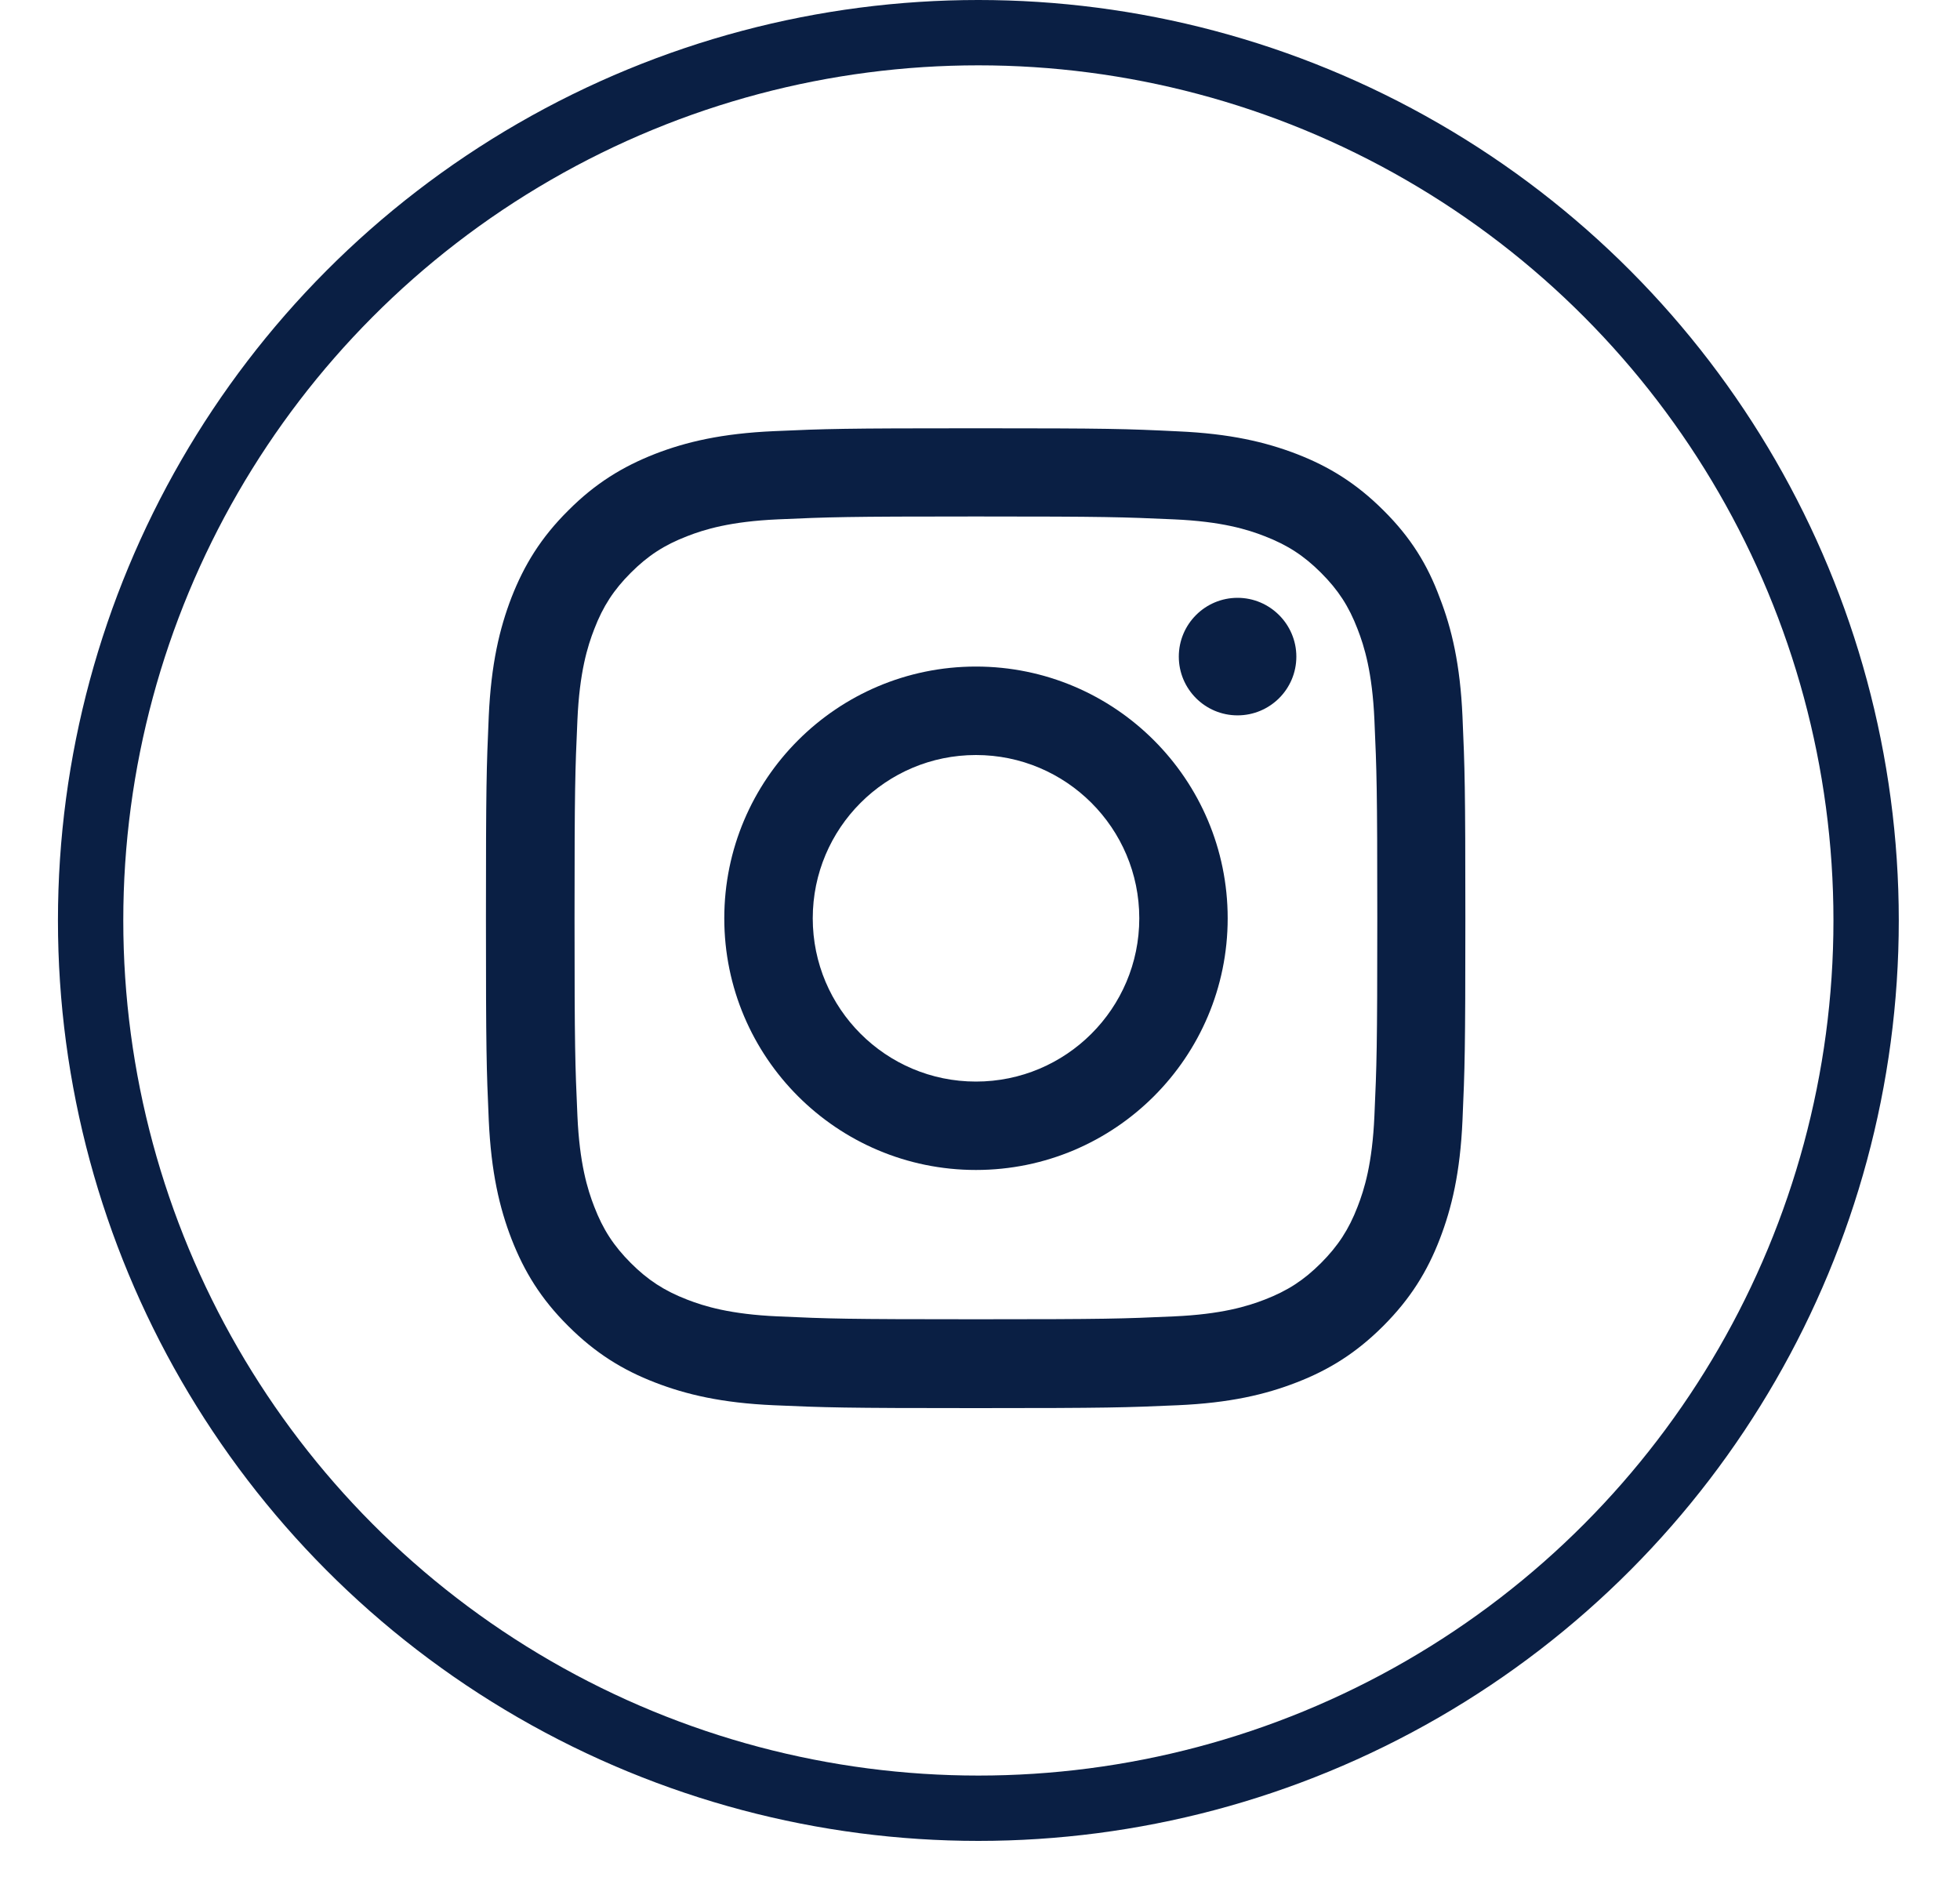 <svg width="30" height="29" viewBox="0 0 30 29" fill="none" xmlns="http://www.w3.org/2000/svg">
<circle cx="14.975" cy="14.088" r="13.588" stroke="#0A1F44"/>
<g clip-path="url(#clip0_775_346)">
<path d="M14.938 7.905C16.941 7.905 17.179 7.914 17.967 7.949C18.699 7.981 19.095 8.104 19.358 8.207C19.707 8.342 19.959 8.506 20.22 8.767C20.483 9.03 20.645 9.279 20.779 9.628C20.882 9.892 21.005 10.29 21.037 11.02C21.072 11.81 21.081 12.048 21.081 14.049C21.081 16.053 21.072 16.29 21.037 17.078C21.005 17.811 20.882 18.206 20.779 18.47C20.645 18.818 20.48 19.07 20.22 19.331C19.956 19.595 19.707 19.756 19.358 19.891C19.095 19.993 18.696 20.116 17.967 20.148C17.176 20.184 16.939 20.192 14.938 20.192C12.934 20.192 12.696 20.184 11.908 20.148C11.176 20.116 10.78 19.993 10.517 19.891C10.168 19.756 9.916 19.592 9.655 19.331C9.392 19.067 9.23 18.818 9.096 18.47C8.993 18.206 8.87 17.808 8.838 17.078C8.803 16.287 8.794 16.05 8.794 14.049C8.794 12.045 8.803 11.808 8.838 11.02C8.87 10.287 8.993 9.892 9.096 9.628C9.23 9.279 9.395 9.027 9.655 8.767C9.919 8.503 10.168 8.342 10.517 8.207C10.78 8.104 11.179 7.981 11.908 7.949C12.696 7.914 12.934 7.905 14.938 7.905ZM14.938 6.555C12.901 6.555 12.646 6.563 11.847 6.599C11.05 6.634 10.502 6.763 10.027 6.947C9.532 7.141 9.113 7.396 8.697 7.814C8.278 8.23 8.023 8.649 7.83 9.142C7.646 9.619 7.517 10.164 7.481 10.961C7.446 11.764 7.438 12.019 7.438 14.055C7.438 16.091 7.446 16.346 7.481 17.145C7.517 17.942 7.646 18.49 7.83 18.965C8.023 19.46 8.278 19.879 8.697 20.295C9.113 20.711 9.532 20.969 10.024 21.159C10.502 21.344 11.047 21.473 11.844 21.508C12.644 21.543 12.898 21.552 14.935 21.552C16.971 21.552 17.226 21.543 18.025 21.508C18.822 21.473 19.37 21.344 19.845 21.159C20.337 20.969 20.756 20.711 21.172 20.295C21.588 19.879 21.846 19.46 22.036 18.968C22.221 18.49 22.35 17.945 22.385 17.148C22.42 16.349 22.429 16.094 22.429 14.058C22.429 12.021 22.42 11.767 22.385 10.967C22.35 10.17 22.221 9.622 22.036 9.147C21.852 8.649 21.597 8.23 21.178 7.814C20.762 7.398 20.343 7.141 19.851 6.95C19.373 6.766 18.828 6.637 18.031 6.602C17.229 6.563 16.974 6.555 14.938 6.555Z" fill="#0A1F44"/>
<path d="M14.938 10.202C12.812 10.202 11.086 11.928 11.086 14.055C11.086 16.182 12.812 17.907 14.938 17.907C17.065 17.907 18.791 16.182 18.791 14.055C18.791 11.928 17.065 10.202 14.938 10.202ZM14.938 16.554C13.559 16.554 12.44 15.435 12.44 14.055C12.44 12.675 13.559 11.556 14.938 11.556C16.318 11.556 17.438 12.675 17.438 14.055C17.438 15.435 16.318 16.554 14.938 16.554Z" fill="#0A1F44"/>
<path d="M19.842 10.05C19.842 10.548 19.438 10.949 18.942 10.949C18.444 10.949 18.043 10.545 18.043 10.05C18.043 9.552 18.447 9.15 18.942 9.15C19.438 9.15 19.842 9.555 19.842 10.05Z" fill="#0A1F44"/>
</g>
<defs>
<clipPath id="clip0_775_346">
<rect width="15" height="15" fill="white" transform="translate(7.438 6.555)"/>
</clipPath>
</defs>
</svg>
